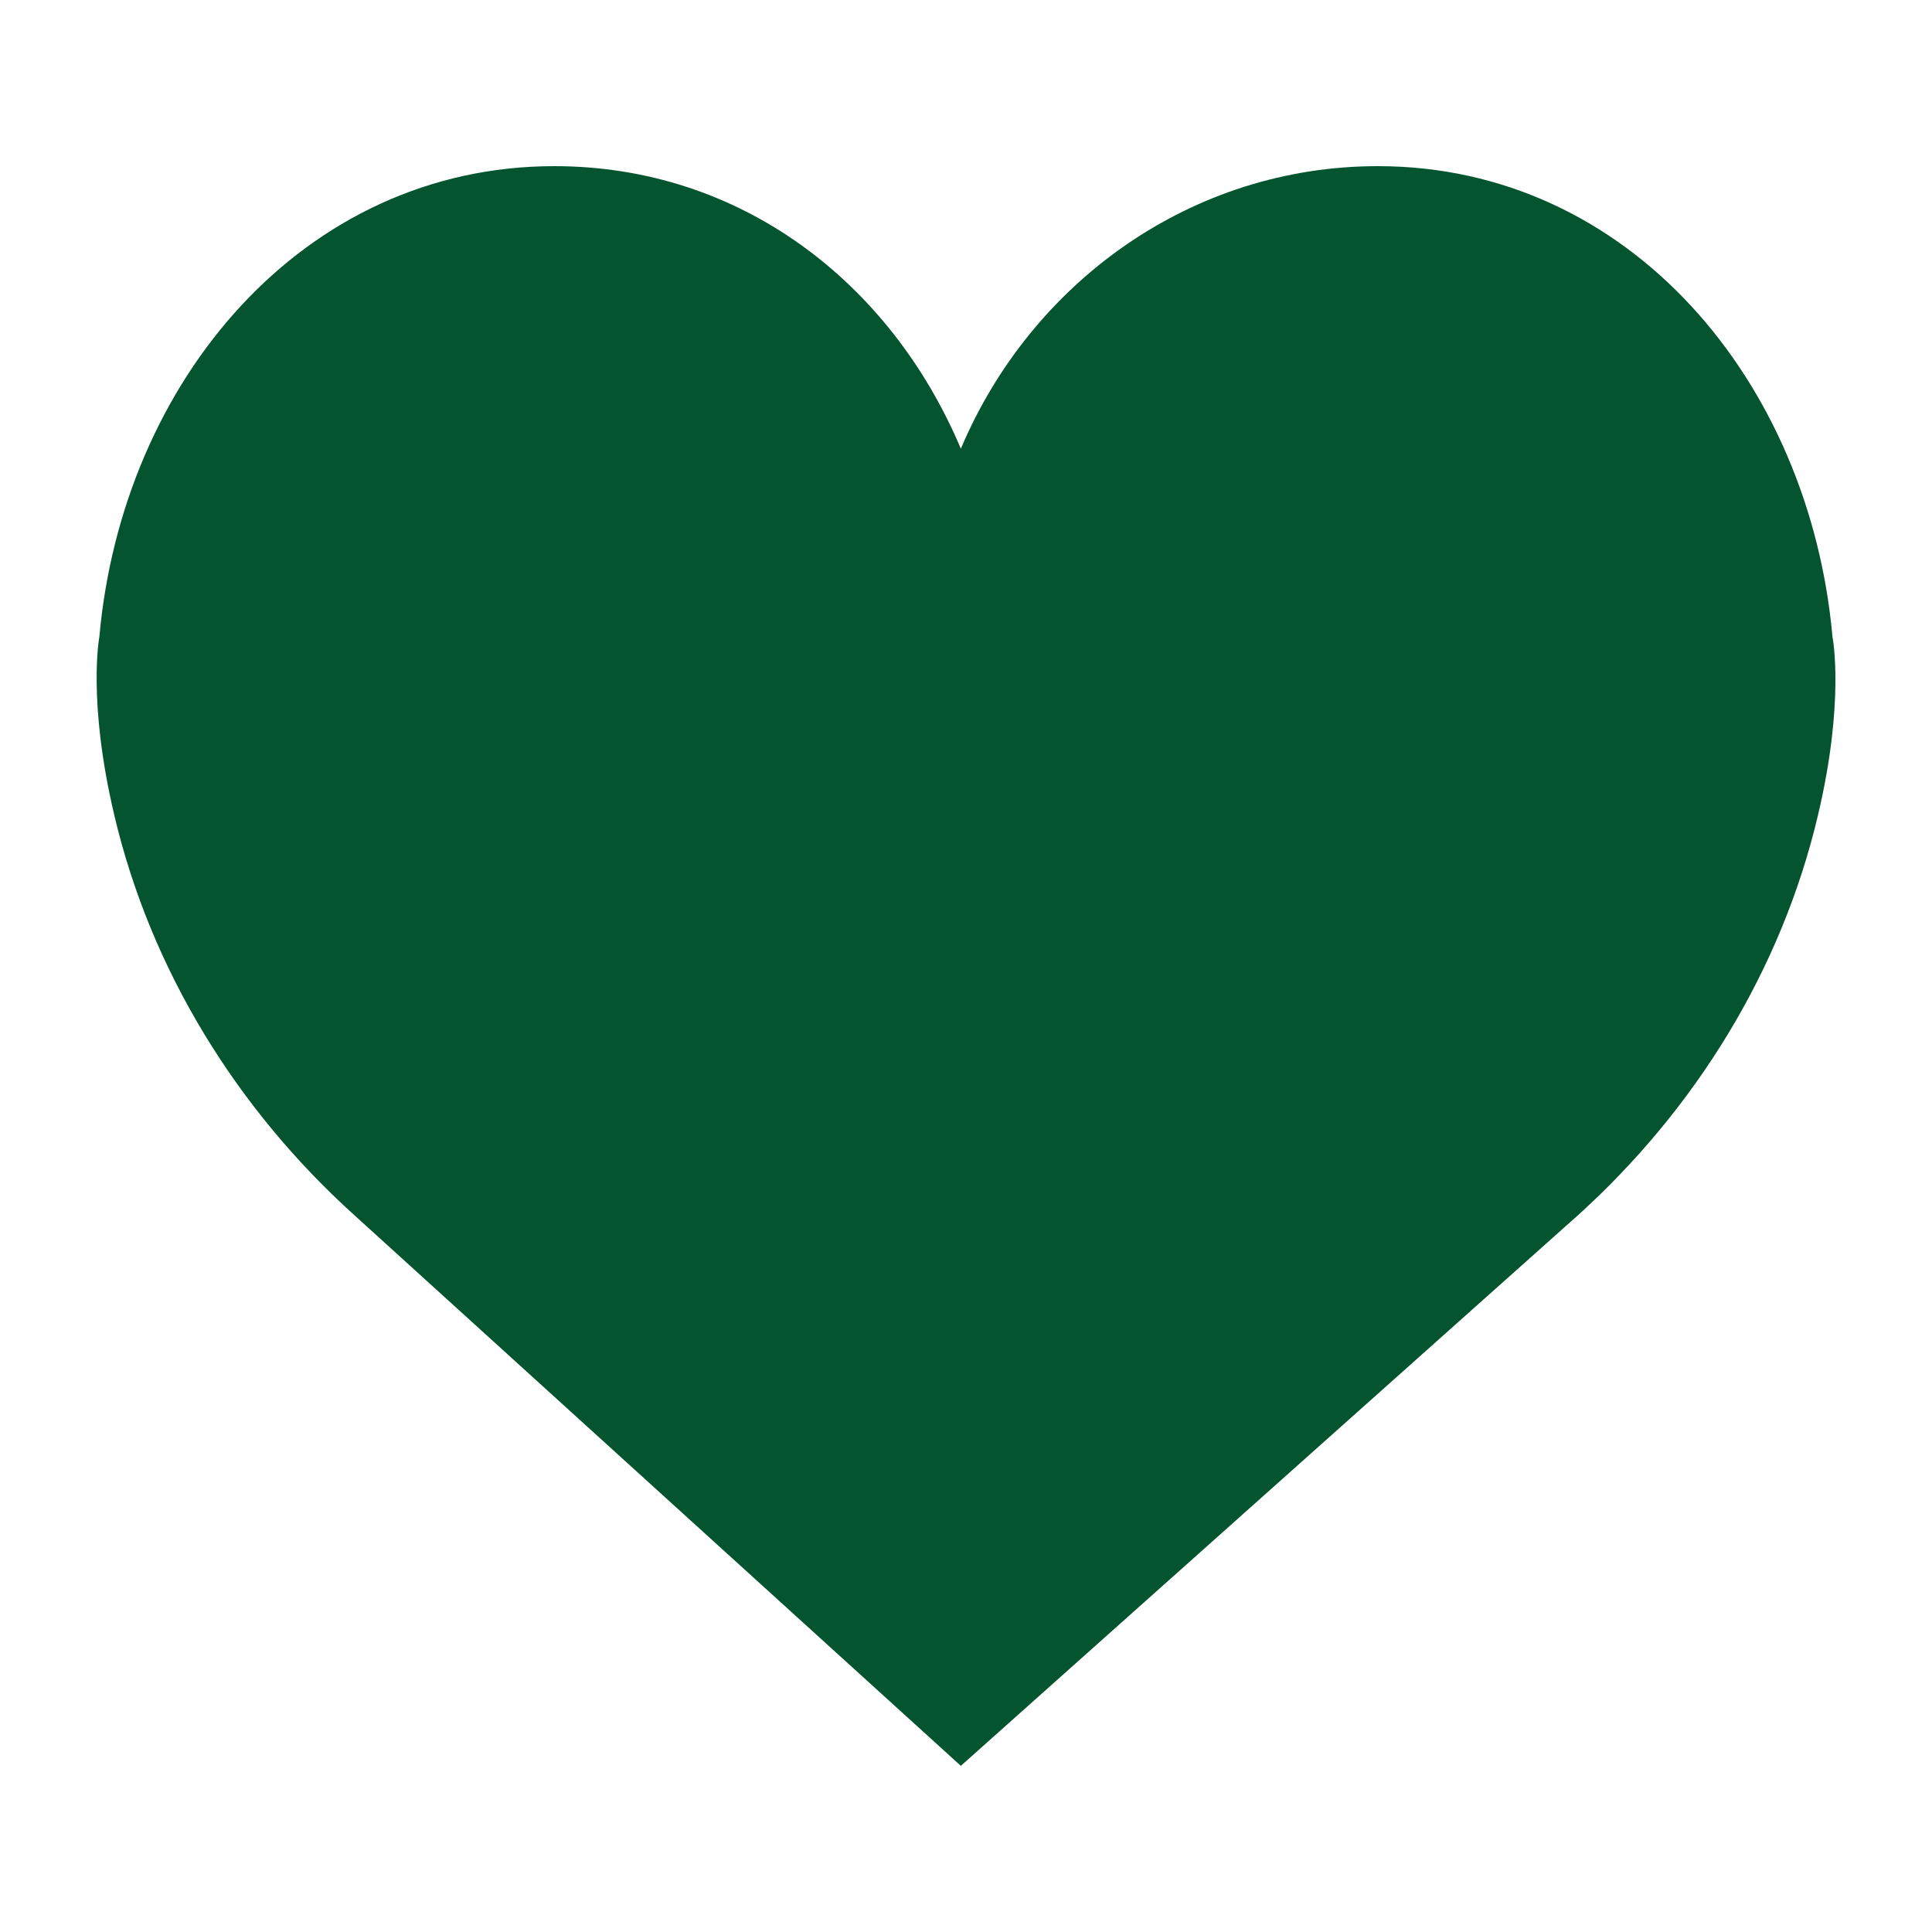 <?xml version="1.0" encoding="UTF-8"?> <svg xmlns="http://www.w3.org/2000/svg" width="132px" height="132px" fill="#04552f" version="1.1" viewBox="0 0 1200 1200"><path d="m1138.2 395.71c-14.172-159.04-126.39-292.51-282.39-292.51-115.93 0-215.39 72.215-259.01 175.49-43.586-103.27-136.68-175.49-252.5-175.49-156 0-268.45 133.48-282.61 292.51 0 0-7.477 39.469 9.277 110.53 22.824 96.863 76.512 182.98 149.1 248.5l376.73 342.06 383.36-342.05c72.406-65.52 126.21-151.63 149.04-248.5 16.824-71.066 9.012-110.55 9.012-110.55z"></path></svg> 